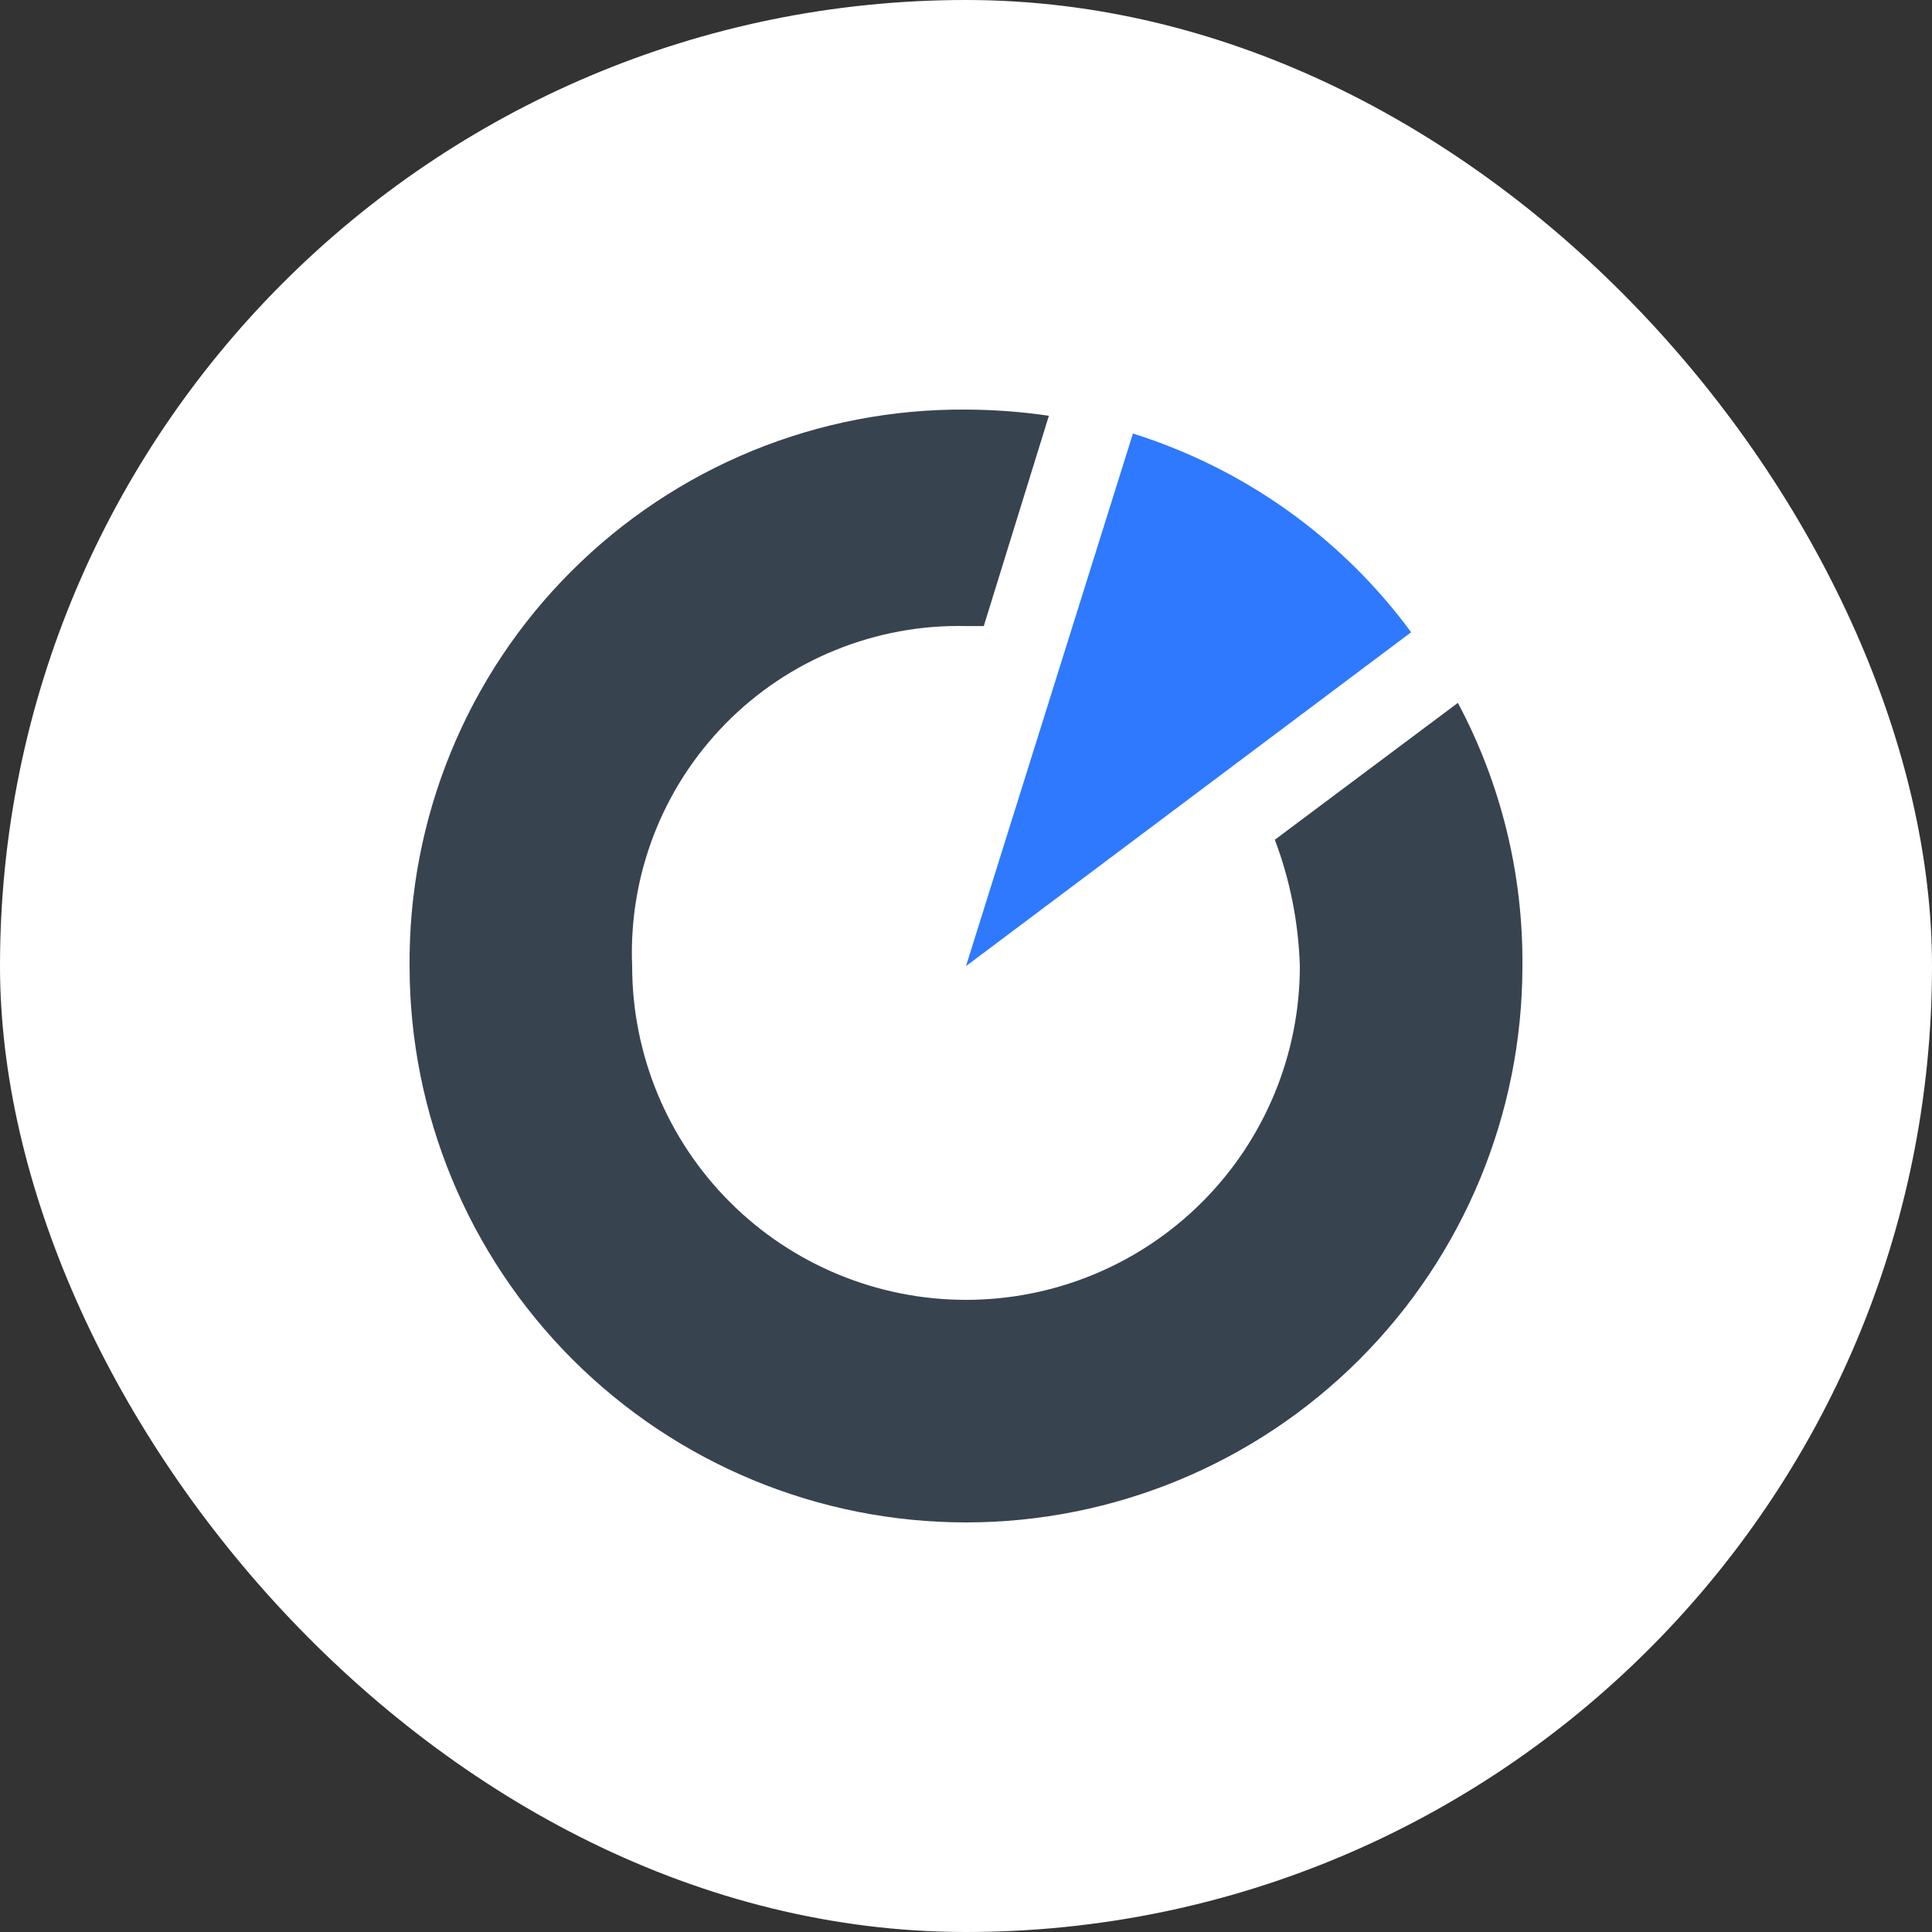 <?xml version="1.0" encoding="UTF-8"?> <svg xmlns="http://www.w3.org/2000/svg" width="20" height="20" viewBox="0 0 20 20" fill="none"><rect x="0" y="0" width="20" height="20" fill="#333333" stroke="none"/><rect width="20" height="20" rx="10" fill="white"></rect><path d="M10 10.001L14.608 6.545C13.891 5.57 12.882 4.85 11.728 4.488L10 10.001Z" fill="#2E79FD"></path><path d="M13.197 8.693C13.355 9.111 13.442 9.553 13.456 10C13.456 10.917 13.092 11.796 12.444 12.444C11.796 13.092 10.917 13.456 10 13.456C9.083 13.456 8.204 13.092 7.556 12.444C6.908 11.796 6.544 10.917 6.544 10C6.525 9.538 6.601 9.078 6.767 8.646C6.933 8.215 7.186 7.822 7.51 7.492C7.834 7.162 8.222 6.902 8.65 6.729C9.078 6.555 9.538 6.47 10 6.481H10.184L10.858 4.304C10.574 4.262 10.287 4.241 10 4.24C9.242 4.234 8.49 4.379 7.789 4.666C7.087 4.954 6.45 5.378 5.914 5.914C5.377 6.45 4.953 7.087 4.666 7.789C4.379 8.49 4.234 9.242 4.24 10C4.24 11.528 4.847 12.993 5.927 14.073C7.007 15.153 8.472 15.76 10 15.76C11.528 15.76 12.993 15.153 14.073 14.073C15.153 12.993 15.76 11.528 15.76 10C15.768 9.051 15.539 8.114 15.092 7.276L13.197 8.693Z" fill="#384350"></path></svg> 